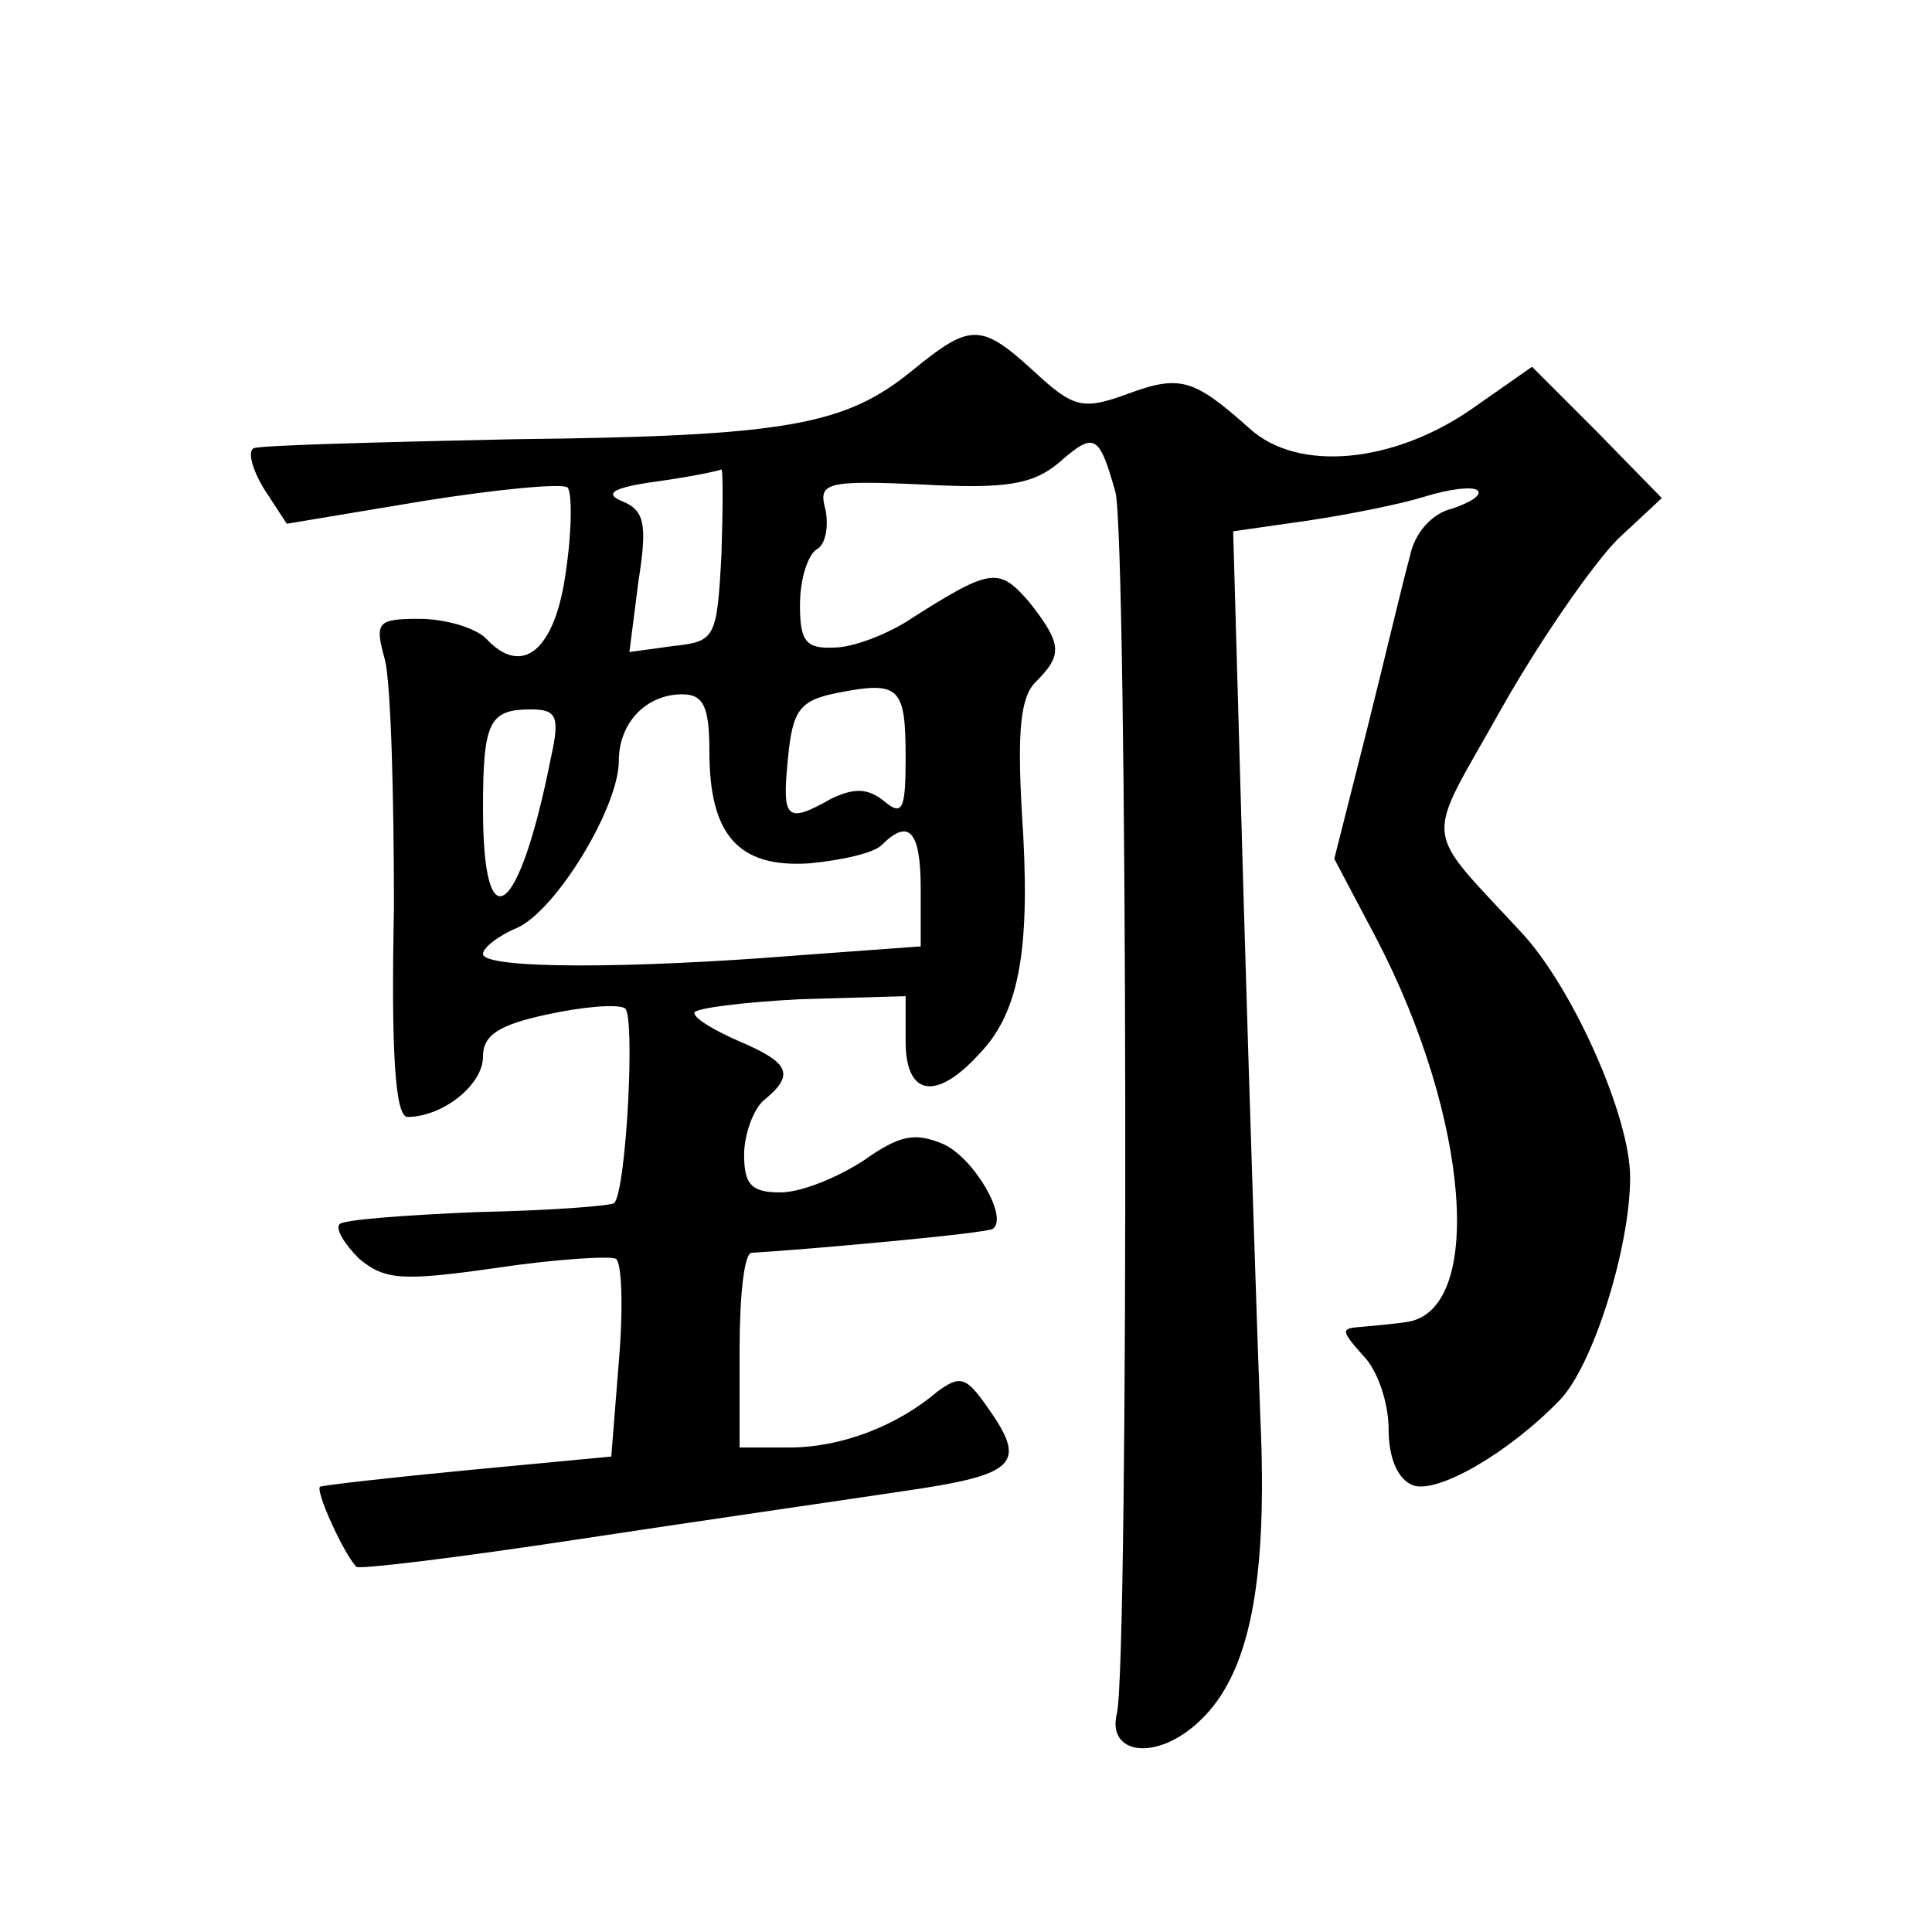 <?xml version="1.0" standalone="no"?>
<!DOCTYPE svg PUBLIC "-//W3C//DTD SVG 20010904//EN"
 "http://www.w3.org/TR/2001/REC-SVG-20010904/DTD/svg10.dtd">
<svg version="1.0" xmlns="http://www.w3.org/2000/svg"
 width="128pt" height="128pt" viewBox="0 0 128 128"
 preserveAspectRatio="xMidYMid meet">
<g transform="translate(0,128) scale(0.1,-0.1)"
fill="#0" stroke="none">
<path d="M605 1035 c-45 -37 -84 -44 -265 -46 -91 -2 -168 -4 -172 -6 -4 -2 -1
-14 7 -27 l15 -23 90 15 c50 8 93 12 96 9 3 -3 3 -28 -1 -55 -7 -53 -29 -71 -53
-45 -7 7 -27 13 -44 13 -28 0 -30 -2 -23 -27 4 -16 6 -90 6 -165 -2 -97 1 -138
9 -138 23 0 50 21 50 40 0 14 10 21 43 28 23 5 46 7 51 4 7 -4 1 -120 -7 -129 -2
-2 -43 -5 -90 -6 -48 -2 -89 -5 -92 -8 -3 -3 3 -13 13 -23 17 -14 28 -15 91 -6
40 6 76 8 79 6 4 -2 5 -33 2 -68 l-5 -63 -95 -9 c-52 -5 -96 -10 -98 -11 -3 -3
15 -43 24 -53 1 -2 67 6 146 18 79 12 176 26 216 32 76 11 83 18 56 56 -14 20 -18
21 -33 10 -27 -23 -64 -37 -98 -37 l-33 0 0 65 c0 35 3 64 8 64 35 2 158 13 160
16 10 8 -13 47 -33 56 -19 8 -29 6 -53 -11 -17 -11 -41 -21 -55 -21 -19 0 -24 5
-24 25 0 13 6 30 13 36 21 17 17 25 -16 39 -16 7 -30 15 -30 19 0 3 32 7 70 9 l70
2 0 -30 c0 -36 20 -40 49 -8 27 28 34 71 28 160 -3 53 -1 76 9 86 18 18 18 25 -4
53 -20 23 -25 23 -77 -10 -16 -11 -40 -20 -52 -20 -19 -1 -23 4 -23 28 0 17 5 33
11 37 6 3 8 15 6 26 -5 18 -1 20 64 17 55 -3 73 0 90 14 24 21 27 20 38 -19 8 -30
9 -774 1 -809 -7 -28 27 -32 55 -5 33 31 45 92 40 201 -2 52 -7 205 -11 341 l-7
246 49 7 c27 4 62 11 78 16 16 5 32 7 35 4 3 -3 -5 -8 -17 -12 -13 -3 -25 -16 -28
-32 -4 -14 -16 -65 -28 -113 l-22 -87 28 -53 c62 -119 72 -248 19 -254 -6 -1 -18
-2 -28 -3 -15 -1 -15 -2 0 -19 10 -10 17 -32 17 -49 0 -19 6 -33 16 -37 16 -6 63
21 97 56 22 22 47 101 47 148 0 40 -37 123 -70 160 -69 75 -67 58 -15 151 26 46
61 96 77 112 l29 27 -43 44 -43 43 -40 -28 c-52 -36 -115 -42 -147 -13 -37 33 -46
36 -81 23 -30 -11 -36 -9 -62 15 -35 32 -42 32 -80 1z m-127 -122 c-3 -56 -4 -58
-32 -61 l-29 -4 6 47 c6 38 4 47 -11 53 -12 5 -6 9 23 13 22 3 41 7 43 8 1 0 1
-25 0 -56z m122 -135 c0 -34 -2 -39 -14 -29 -11 9 -20 9 -35 2 -30 -17 -33 -14
-29 26 3 33 8 39 33 44 41 8 45 4 45 -43z m-130 4 c0 -55 19 -77 66 -74 22 2 43
7 48 12 18 18 26 10 26 -29 l0 -38 -82 -6 c-112 -9 -208 -9 -208 1 0 4 10 12 22
17 26 11 68 80 68 111 0 25 18 44 42 44 14 0 18 -8 18 -38z m-105 -4 c-21 -106
-45 -124 -45 -34 0 58 4 66 32 66 17 0 19 -5 13 -32z"/>
</g>
</svg>

